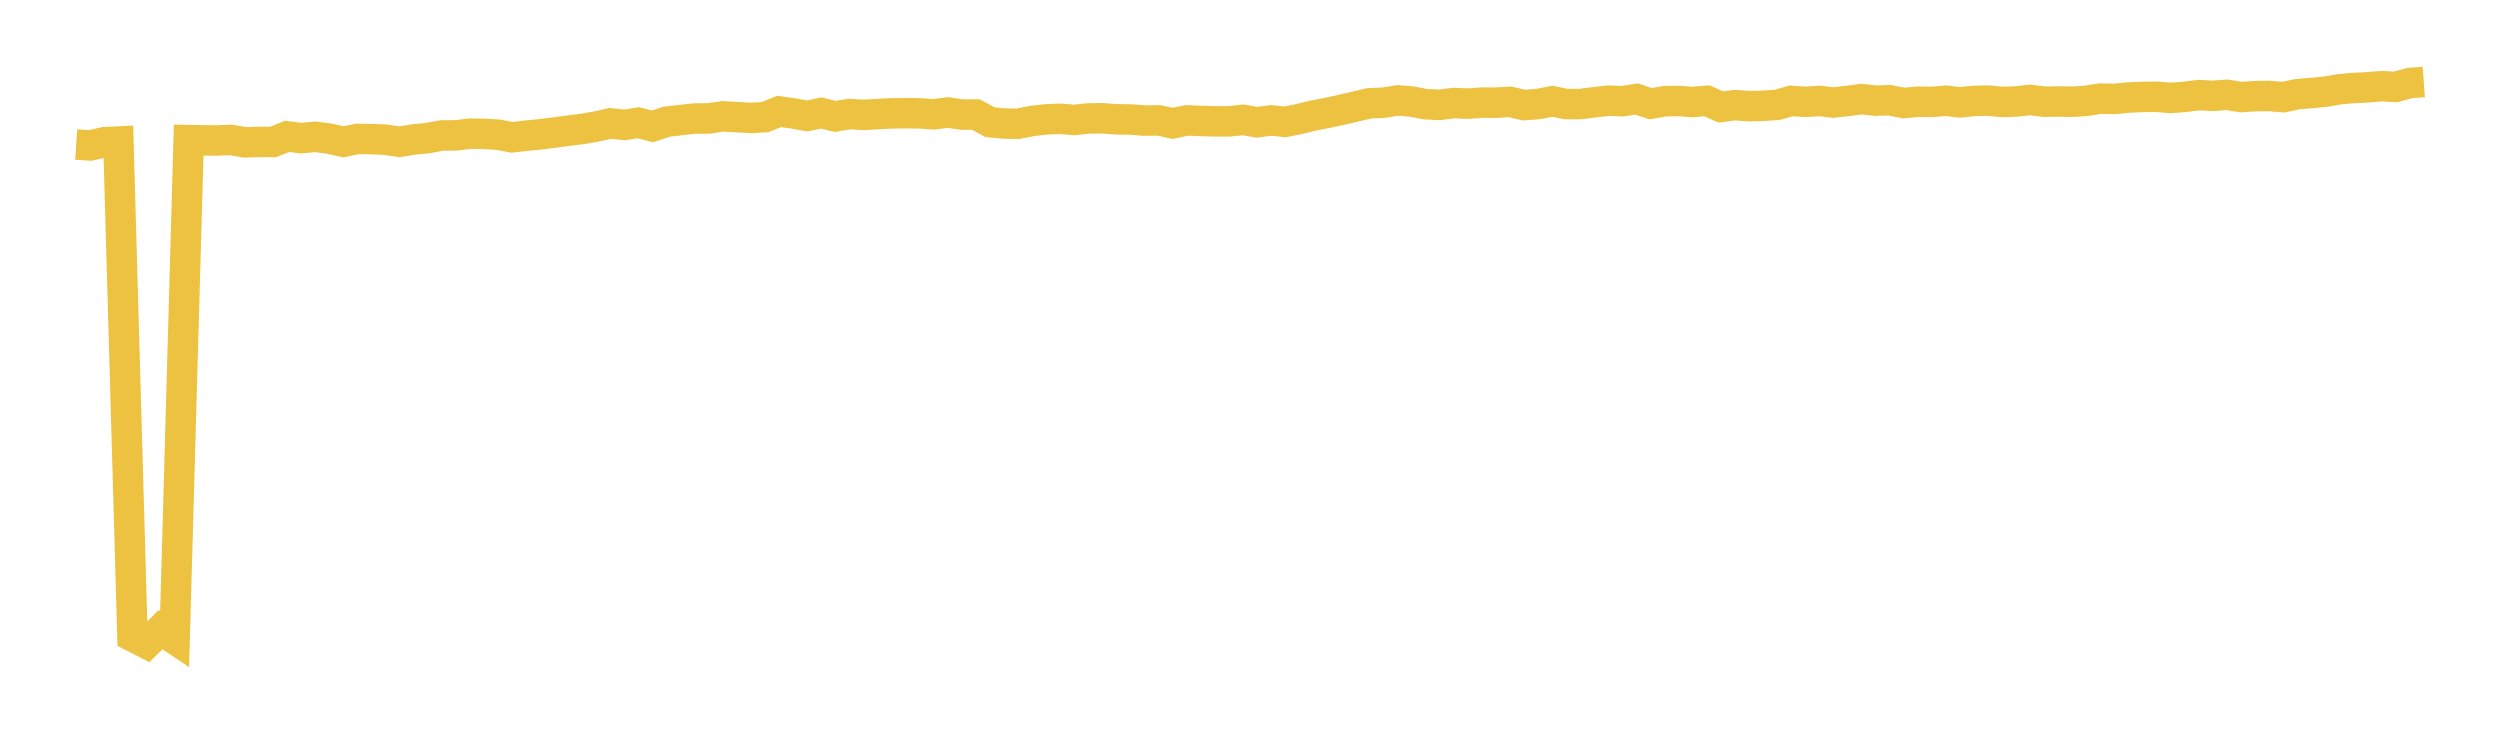 <svg width="164" height="48" xmlns="http://www.w3.org/2000/svg" xmlns:xlink="http://www.w3.org/1999/xlink"><path fill="none" stroke="rgb(237,194,64)" stroke-width="2" d="M5,9.479L5.922,9.542L6.844,9.329L7.766,9.285L8.689,41.747L9.611,42.22L10.533,41.305L11.455,41.924L12.377,9.19L13.299,9.208L14.222,9.216L15.144,9.178L16.066,9.34L16.988,9.31L17.91,9.316L18.832,8.945L19.754,9.063L20.677,8.975L21.599,9.094L22.521,9.302L23.443,9.113L24.365,9.125L25.287,9.164L26.21,9.303L27.132,9.148L28.054,9.06L28.976,8.888L29.898,8.881L30.82,8.769L31.743,8.783L32.665,8.835L33.587,9.009L34.509,8.901L35.431,8.815L36.353,8.697L37.275,8.571L38.198,8.459L39.12,8.301L40.042,8.095L40.964,8.195L41.886,8.051L42.808,8.292L43.731,7.982L44.653,7.876L45.575,7.774L46.497,7.771L47.419,7.63L48.341,7.685L49.263,7.737L50.186,7.684L51.108,7.31L52.03,7.44L52.952,7.605L53.874,7.413L54.796,7.637L55.719,7.48L56.641,7.538L57.563,7.483L58.485,7.437L59.407,7.425L60.329,7.433L61.251,7.5L62.174,7.38L63.096,7.517L64.018,7.514L64.94,8.015L65.862,8.105L66.784,8.118L67.707,7.936L68.629,7.831L69.551,7.793L70.473,7.869L71.395,7.77L72.317,7.758L73.24,7.829L74.162,7.838L75.084,7.911L76.006,7.895L76.928,8.092L77.85,7.898L78.772,7.935L79.695,7.961L80.617,7.963L81.539,7.861L82.461,8.023L83.383,7.899L84.305,7.994L85.228,7.807L86.15,7.583L87.072,7.405L87.994,7.204L88.916,6.991L89.838,6.775L90.76,6.739L91.683,6.588L92.605,6.659L93.527,6.838L94.449,6.879L95.371,6.76L96.293,6.799L97.216,6.734L98.138,6.735L99.06,6.682L99.982,6.897L100.904,6.825L101.826,6.643L102.749,6.829L103.671,6.826L104.593,6.709L105.515,6.604L106.437,6.639L107.359,6.494L108.281,6.802L109.204,6.642L110.126,6.625L111.048,6.693L111.97,6.612L112.892,7.016L113.814,6.896L114.737,6.963L115.659,6.941L116.581,6.879L117.503,6.617L118.425,6.682L119.347,6.619L120.269,6.725L121.192,6.625L122.114,6.502L123.036,6.604L123.958,6.575L124.88,6.758L125.802,6.675L126.725,6.683L127.647,6.607L128.569,6.715L129.491,6.622L130.413,6.599L131.335,6.689L132.257,6.658L133.18,6.553L134.102,6.673L135.024,6.657L135.946,6.675L136.868,6.614L137.79,6.467L138.713,6.488L139.635,6.397L140.557,6.357L141.479,6.347L142.401,6.424L143.323,6.355L144.246,6.238L145.168,6.289L146.09,6.219L147.012,6.368L147.934,6.308L148.856,6.296L149.778,6.375L150.701,6.179L151.623,6.102L152.545,6.016L153.467,5.854L154.389,5.774L155.311,5.73L156.234,5.654L157.156,5.702L158.078,5.445L159,5.377"></path></svg>